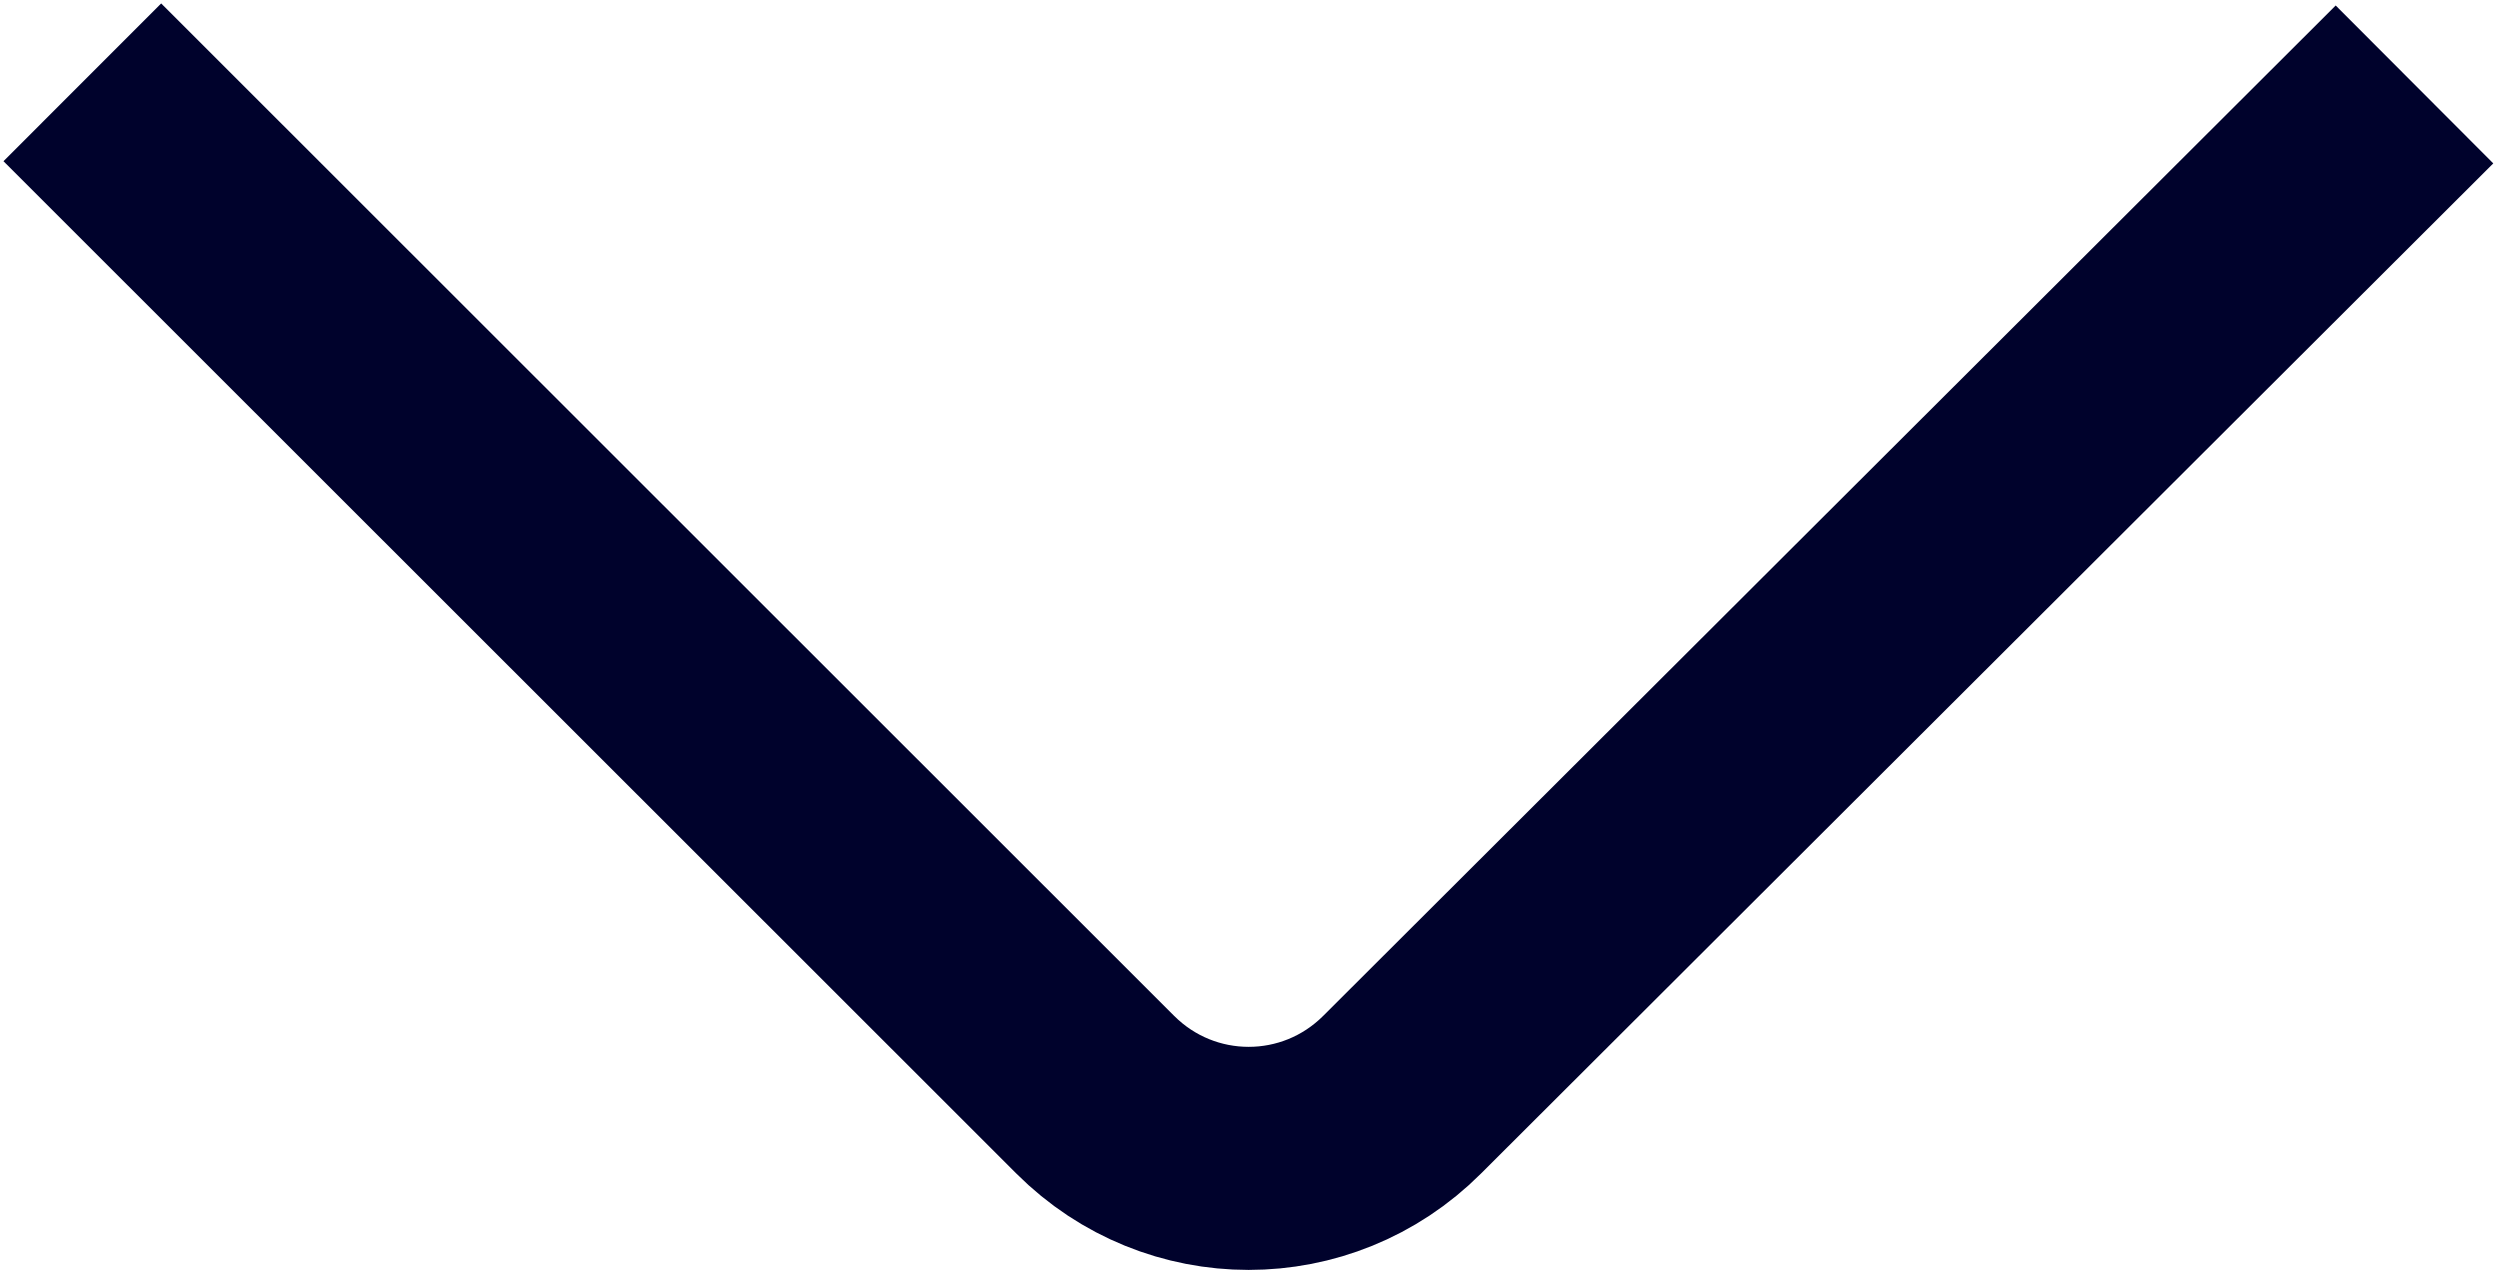 <?xml version="1.0" encoding="UTF-8"?>
<!-- Generator: Adobe Illustrator 25.4.1, SVG Export Plug-In . SVG Version: 6.00 Build 0)  -->
<svg xmlns="http://www.w3.org/2000/svg" xmlns:xlink="http://www.w3.org/1999/xlink" version="1.1" id="Layer_1" x="0px" y="0px" viewBox="0 0 470.7 240.4" style="enable-background:new 0 0 470.7 240.4;" xml:space="preserve">
<style type="text/css">
	.st0{fill:none;stroke:#00022C;stroke-width:42;stroke-miterlimit:10;}
</style>
<path class="st0" d="M15.5,15.5l190.7,190.6c16,16,41.8,16,57.8,0L454.6,15.9"></path>
</svg>
